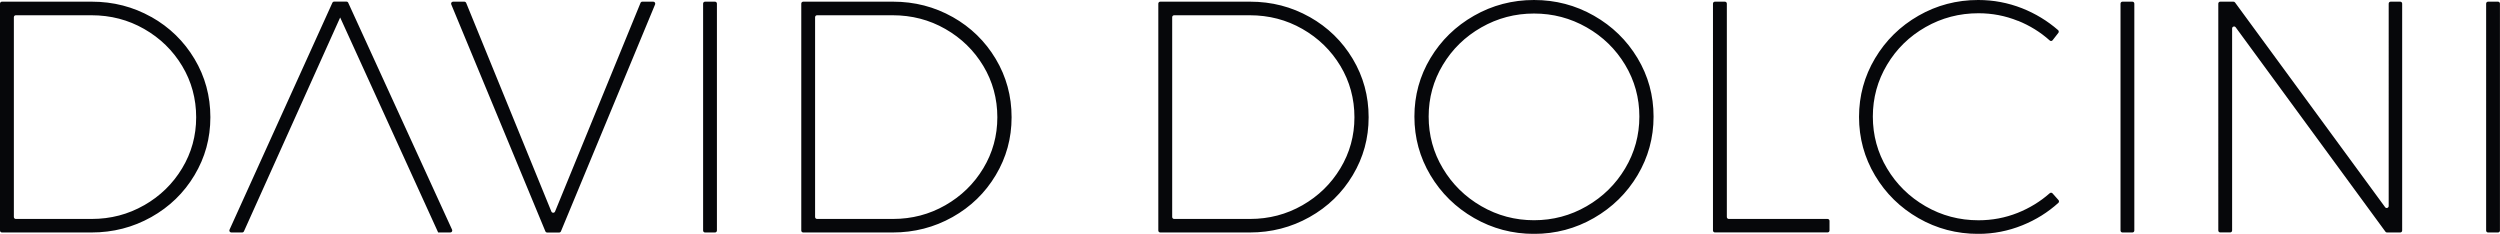 <?xml version="1.0" encoding="UTF-8"?>
<svg id="Livello_2" data-name="Livello 2" xmlns="http://www.w3.org/2000/svg" viewBox="0 0 448.97 41.99">
  <defs>
    <style>
      .cls-1 {
        fill: #06070a;
        isolation: isolate;
        stroke-width: 0px;
      }
    </style>
  </defs>
  <g id="Livello_1-2" data-name="Livello 1">
    <path class="cls-1" d="M25.89,36.86c2.87-1.64,5.14-3.85,6.82-6.64,1.68-2.79,2.52-5.84,2.52-9.16s-.84-6.43-2.52-9.22c-1.68-2.79-3.95-5-6.82-6.64-2.87-1.64-6.02-2.46-9.46-2.46H2.84c-.2,0-.35.16-.35.35v35.88c0,.2.16.35.35.35h13.64c3.4,0,6.53-.82,9.4-2.46M27.19,3.05c3.26,1.84,5.84,4.35,7.74,7.53,1.9,3.18,2.85,6.67,2.85,10.47s-.95,7.23-2.85,10.41c-1.9,3.18-4.49,5.69-7.77,7.53-3.28,1.84-6.86,2.76-10.74,2.76H.35c-.2,0-.35-.16-.35-.35V.65c0-.2.16-.35.35-.35h16.13c3.87,0,7.44.92,10.71,2.76M61.09,3.14l-17.28,38.4c-.06.13-.18.21-.32.21h-1.95c-.26,0-.43-.27-.32-.5L59.69.5c.06-.13.18-.21.32-.21h2.21c.14,0,.27.08.32.21l18.65,40.75c.11.23-.06.5-.32.5h-2.18M81.37.3h2.02c.14,0,.27.09.33.22l15.3,37.47c.12.29.54.29.66,0L115.03.52c.05-.13.18-.22.33-.22h1.96c.25,0,.42.26.33.49l-16.91,40.75c-.05.13-.18.22-.33.22h-2.14c-.14,0-.27-.09-.33-.22L81.04.79c-.1-.23.07-.49.33-.49M126.62.3h1.78c.2,0,.35.16.35.35v40.75c0,.2-.16.35-.35.35h-1.78c-.2,0-.35-.16-.35-.35V.65c0-.2.16-.35.35-.35M169.77,36.86c2.87-1.64,5.14-3.85,6.82-6.64,1.68-2.79,2.52-5.84,2.52-9.16s-.84-6.43-2.52-9.22c-1.68-2.79-3.95-5-6.82-6.64-2.87-1.64-6.02-2.46-9.46-2.46h-13.58c-.2,0-.35.16-.35.35v35.88c0,.2.16.35.35.35h13.64c3.4,0,6.53-.82,9.4-2.46M171.08,3.05c3.26,1.84,5.84,4.35,7.74,7.53,1.9,3.18,2.85,6.67,2.85,10.47s-.95,7.23-2.85,10.41c-1.9,3.18-4.49,5.69-7.77,7.53-3.28,1.84-6.86,2.76-10.73,2.76h-16.07c-.2,0-.35-.16-.35-.35V.65c0-.2.16-.35.35-.35h16.13c3.87,0,7.44.92,10.71,2.76M233.9,36.86c2.87-1.64,5.14-3.85,6.82-6.64,1.68-2.79,2.52-5.84,2.52-9.16s-.84-6.43-2.52-9.22c-1.68-2.79-3.95-5-6.82-6.64-2.87-1.64-6.02-2.46-9.46-2.46h-13.58c-.2,0-.35.16-.35.35v35.88c0,.2.16.35.35.35h13.64c3.4,0,6.53-.82,9.4-2.46M235.2,3.05c3.26,1.84,5.84,4.35,7.74,7.53,1.9,3.18,2.85,6.67,2.85,10.47s-.95,7.23-2.85,10.41c-1.9,3.18-4.49,5.69-7.77,7.53-3.28,1.84-6.86,2.76-10.73,2.76h-16.07c-.2,0-.35-.16-.35-.35V.65c0-.2.16-.35.35-.35h16.13c3.88,0,7.44.92,10.71,2.76M266.03,4.92c-2.91,1.66-5.21,3.9-6.91,6.73-1.7,2.83-2.55,5.92-2.55,9.28s.85,6.47,2.55,9.31c1.7,2.85,4,5.11,6.91,6.79,2.91,1.68,6.06,2.52,9.46,2.52s6.55-.84,9.46-2.52c2.91-1.68,5.21-3.94,6.91-6.79,1.7-2.85,2.55-5.95,2.55-9.31s-.85-6.45-2.55-9.28c-1.7-2.83-4-5.07-6.91-6.73-2.91-1.66-6.06-2.49-9.46-2.49s-6.55.83-9.46,2.49M286.25,2.82c3.3,1.88,5.91,4.42,7.83,7.62,1.92,3.2,2.88,6.7,2.88,10.5s-.96,7.3-2.88,10.53c-1.92,3.22-4.53,5.78-7.83,7.68-3.3,1.9-6.89,2.85-10.76,2.85s-7.46-.95-10.77-2.85c-3.3-1.9-5.91-4.46-7.83-7.68-1.92-3.22-2.88-6.73-2.88-10.53s.96-7.3,2.88-10.5c1.92-3.2,4.53-5.74,7.83-7.62C268.02.94,271.61,0,275.49,0s7.46.94,10.76,2.82M307.99.3h1.78c.2,0,.35.16.35.35v38.32c0,.2.16.35.35.35h17.74c.2,0,.35.16.35.35v1.72c0,.2-.16.35-.35.35h-20.23c-.2,0-.35-.16-.35-.35V.65c0-.2.16-.35.35-.35M362.38,3.74c-2.25-.91-4.61-1.36-7.06-1.36-3.44,0-6.61.83-9.52,2.49-2.91,1.66-5.21,3.91-6.91,6.76-1.7,2.85-2.55,5.95-2.55,9.31s.85,6.47,2.55,9.31c1.7,2.85,4,5.11,6.91,6.79,2.91,1.68,6.08,2.52,9.52,2.52,2.45,0,4.79-.44,7.03-1.33,2.12-.85,4.05-2.02,5.76-3.53.15-.13.37-.12.5.03l1.07,1.2c.13.15.12.37-.02.5-1.88,1.7-4.03,3.05-6.47,4.03-2.55,1.03-5.19,1.54-7.92,1.54-3.88,0-7.45-.94-10.73-2.82-3.28-1.88-5.88-4.43-7.8-7.65-1.92-3.22-2.88-6.73-2.88-10.53s.96-7.3,2.88-10.53c1.92-3.22,4.52-5.77,7.8-7.65,3.28-1.88,6.86-2.82,10.73-2.82,2.73,0,5.35.5,7.86,1.48,2.4.95,4.56,2.26,6.48,3.93.14.12.16.34.05.49l-1.04,1.33c-.13.16-.36.18-.51.04-1.67-1.5-3.58-2.68-5.71-3.54M381.17.3h1.78c.2,0,.35.16.35.35v40.75c0,.2-.16.35-.35.35h-1.78c-.2,0-.35-.16-.35-.35V.65c0-.2.16-.35.35-.35M429.33.3h1.72c.2,0,.35.16.35.35v40.75c0,.2-.16.35-.35.35h-2.37c-.11,0-.22-.05-.29-.15l-26.89-36.7c-.2-.28-.64-.13-.64.21v36.28c0,.2-.16.35-.35.35h-1.78c-.2,0-.35-.16-.35-.35V.65c0-.2.16-.35.35-.35h2.37c.11,0,.22.05.29.15l26.95,36.76c.2.28.64.13.64-.21V.65c0-.2.16-.35.35-.35M446.83.3h1.78c.2,0,.35.16.35.35v40.75c0,.2-.16.35-.35.35h-1.78c-.2,0-.35-.16-.35-.35V.65c0-.2.16-.35.35-.35"/>
  </g>
</svg>